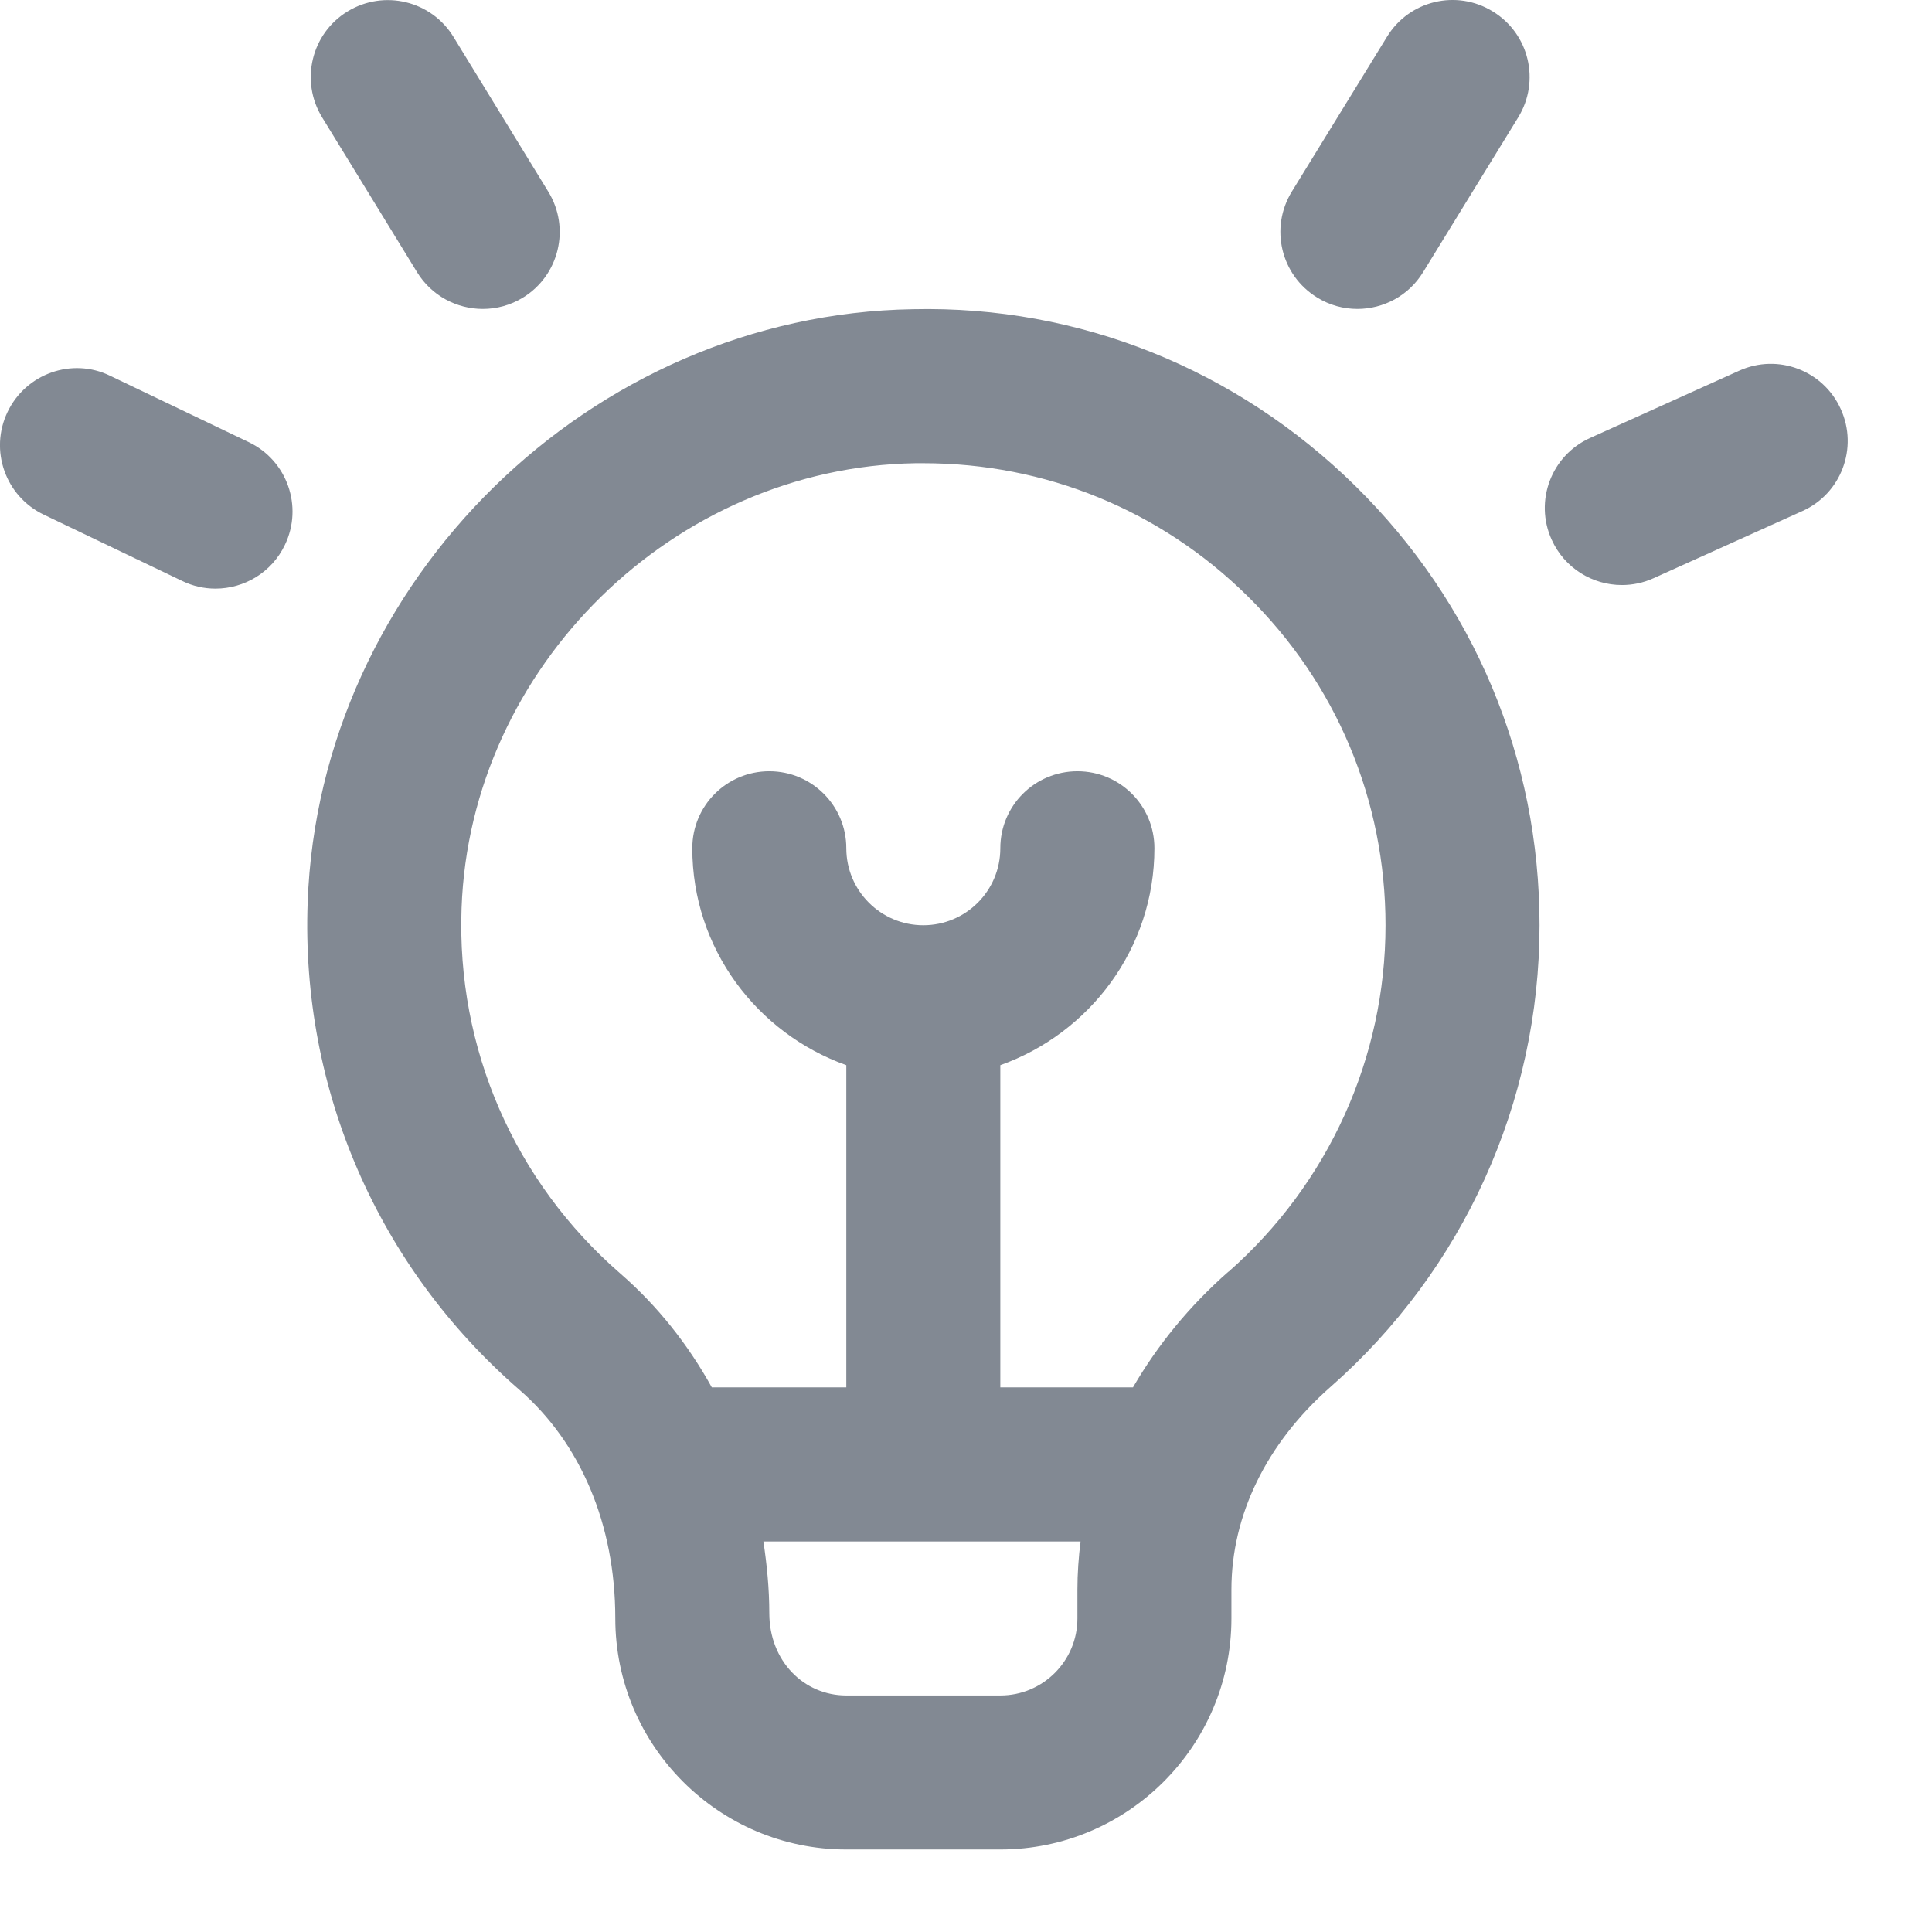 <svg width="21" height="21" viewBox="0 0 21 21" fill="none" xmlns="http://www.w3.org/2000/svg">
<path d="M9.922 3.361C6.42 3.418 3.469 6.313 3.344 9.811C3.27 11.844 4.109 13.773 5.646 15.107C6.308 15.682 6.688 16.566 6.688 17.592C6.688 18.976 7.815 20.103 9.199 20.103H10.873C12.258 20.103 13.385 18.976 13.385 17.592V17.278C13.385 16.469 13.766 15.689 14.458 15.079C15.905 13.809 16.734 11.979 16.734 10.057C16.734 8.248 16.023 6.552 14.733 5.283C13.443 4.014 11.733 3.32 9.922 3.361ZM11.711 17.592C11.711 18.054 11.336 18.429 10.873 18.429H9.199C8.737 18.429 8.362 18.054 8.362 17.534C8.362 17.269 8.336 17.01 8.298 16.755H11.745C11.724 16.927 11.711 17.102 11.711 17.278V17.592ZM13.353 13.822C12.925 14.198 12.581 14.623 12.315 15.08H10.873V11.578C11.845 11.231 12.548 10.31 12.548 9.22C12.548 8.757 12.174 8.383 11.711 8.383C11.248 8.383 10.873 8.757 10.873 9.22C10.873 9.683 10.498 10.057 10.036 10.057C9.574 10.057 9.199 9.682 9.199 9.22C9.199 8.758 8.825 8.383 8.362 8.383C7.899 8.383 7.525 8.757 7.525 9.22C7.525 10.31 8.227 11.231 9.199 11.578V15.08H7.737C7.478 14.613 7.146 14.193 6.743 13.843C5.591 12.842 4.961 11.395 5.017 9.871C5.11 7.248 7.324 5.078 9.951 5.035C9.979 5.035 10.007 5.035 10.036 5.035C11.364 5.035 12.612 5.545 13.559 6.478C14.527 7.429 15.06 8.701 15.06 10.058C15.06 11.498 14.438 12.869 13.354 13.823L13.353 13.822ZM14.042 2.082L15.076 0.4C15.317 0.005 15.833 -0.119 16.227 0.125C16.622 0.367 16.744 0.882 16.502 1.276L15.468 2.959C15.31 3.217 15.035 3.358 14.754 3.358C14.604 3.358 14.453 3.318 14.317 3.234C13.922 2.992 13.799 2.477 14.042 2.082ZM19.591 5.555L17.973 6.285C17.861 6.336 17.744 6.359 17.629 6.359C17.31 6.359 17.006 6.176 16.866 5.866C16.675 5.445 16.863 4.949 17.285 4.76L18.903 4.03C19.326 3.838 19.82 4.027 20.009 4.448C20.2 4.869 20.013 5.366 19.591 5.555ZM3.501 1.275C3.26 0.881 3.383 0.365 3.778 0.124C4.174 -0.117 4.688 0.007 4.929 0.401L5.96 2.084C6.202 2.478 6.078 2.994 5.684 3.235C5.547 3.319 5.396 3.358 5.248 3.358C4.966 3.358 4.691 3.216 4.533 2.958L3.501 1.275V1.275ZM3.097 5.922C2.954 6.223 2.654 6.398 2.342 6.398C2.221 6.398 2.098 6.372 1.981 6.315L0.476 5.594C0.059 5.395 -0.118 4.895 0.082 4.478C0.281 4.061 0.783 3.882 1.198 4.085L2.704 4.806C3.121 5.005 3.297 5.506 3.097 5.922Z" fill="#828993"/>
</svg>
